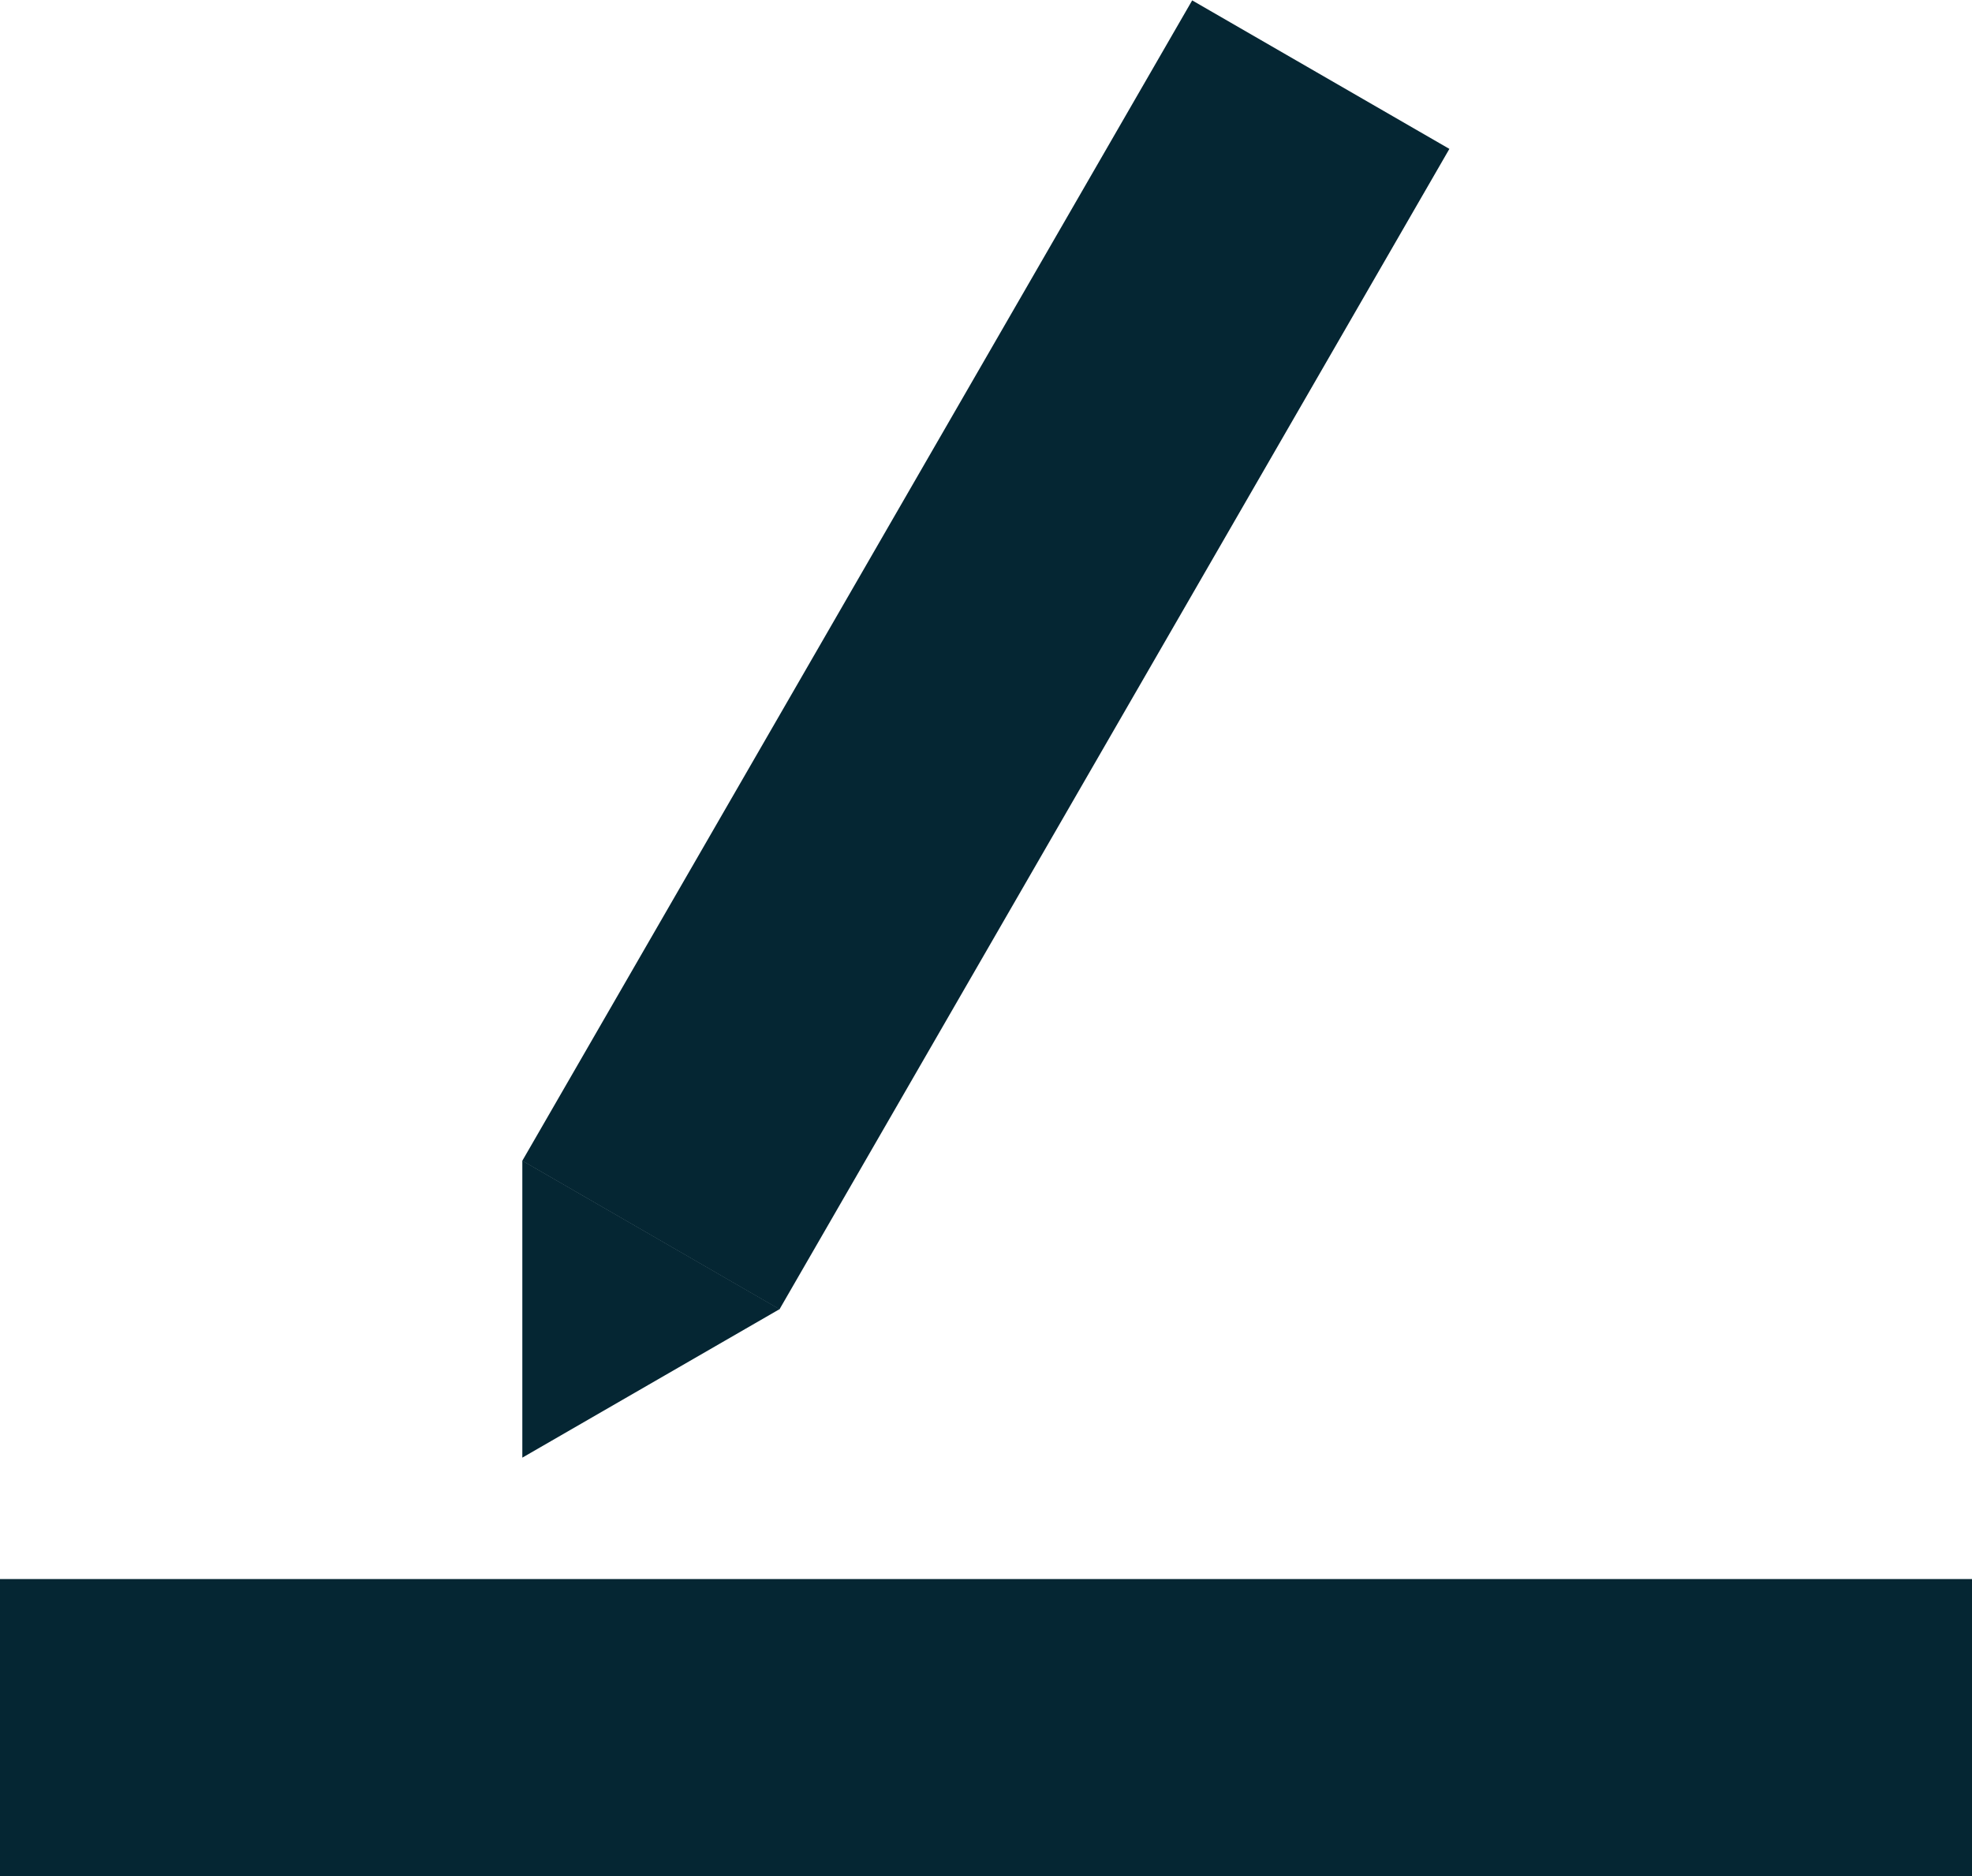 <?xml version="1.0" encoding="UTF-8"?>
<svg id="Livello_2" data-name="Livello 2" xmlns="http://www.w3.org/2000/svg" viewBox="0 0 53.12 50.53">
  <defs>
    <style>
      .cls-1 {
        fill: #052633;
      }
    </style>
  </defs>
  <g id="grafica">
    <g>
      <rect class="cls-1" y="42.53" width="53.12" height="8"/>
      <g>
        <rect class="cls-1" x="8.51" y="13.63" width="36.09" height="8" transform="translate(-1.99 31.82) rotate(-60)"/>
        <polygon class="cls-1" points="14.07 39.26 21 35.26 14.07 31.26 14.07 39.26"/>
      </g>
    </g>
  </g>
</svg>